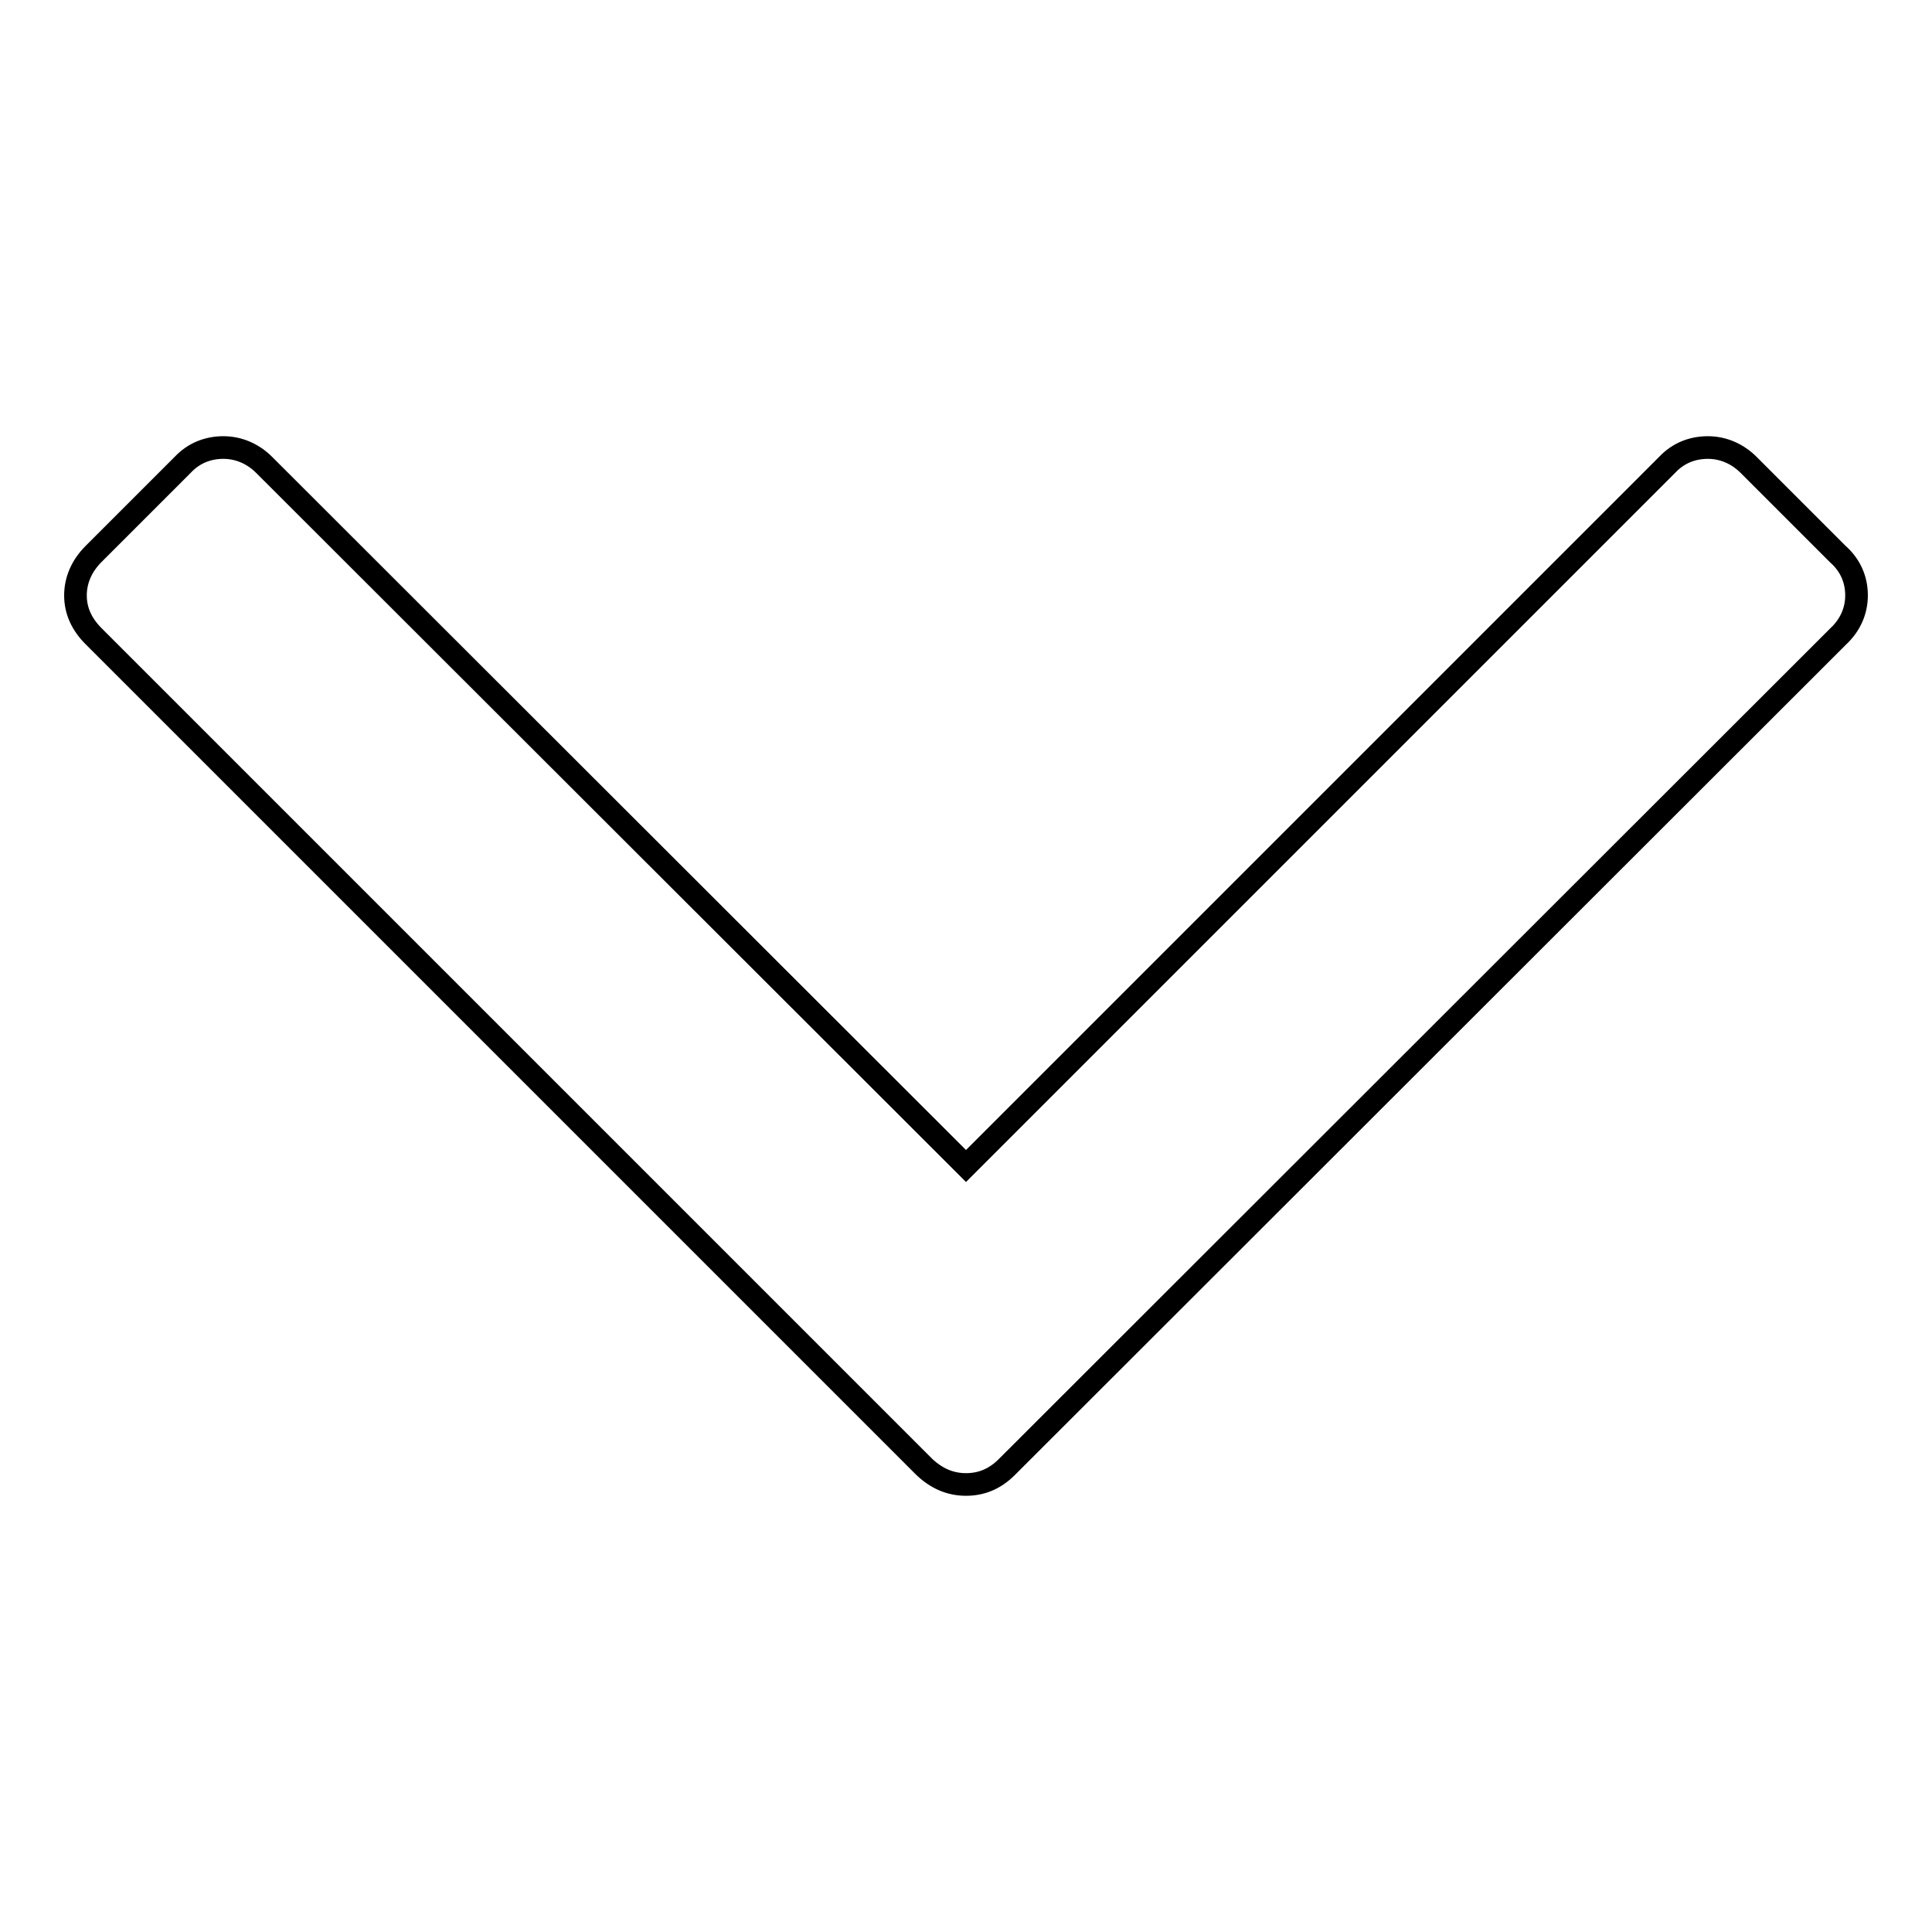 <?xml version="1.0" encoding="utf-8"?>
<!-- Svg Vector Icons : http://www.onlinewebfonts.com/icon -->
<!DOCTYPE svg PUBLIC "-//W3C//DTD SVG 1.1//EN" "http://www.w3.org/Graphics/SVG/1.1/DTD/svg11.dtd">
<svg version="1.1" xmlns="http://www.w3.org/2000/svg" xmlns:xlink="http://www.w3.org/1999/xlink" x="0px" y="0px" viewBox="0 0 256 256" enable-background="new 0 0 256 256" xml:space="preserve">
<g><g><path stroke-width="3" fill-opacity="0" stroke="#000000"  d="M246,78.9c0,2-0.8,3.9-2.4,5.4L133.4,194.4c-1.6,1.6-3.4,2.3-5.4,2.3c-2.1,0-3.9-0.8-5.5-2.3L12.4,84.3c-1.6-1.6-2.4-3.4-2.4-5.4c0-2,0.8-3.9,2.4-5.5l11.8-11.8c1.5-1.6,3.4-2.3,5.4-2.3c2,0,3.9,0.8,5.4,2.3l93,92.9l92.9-92.9c1.5-1.6,3.4-2.3,5.4-2.3s3.9,0.8,5.4,2.3l11.8,11.8C245.2,74.9,246,76.8,246,78.9L246,78.9z"/></g></g>
</svg>